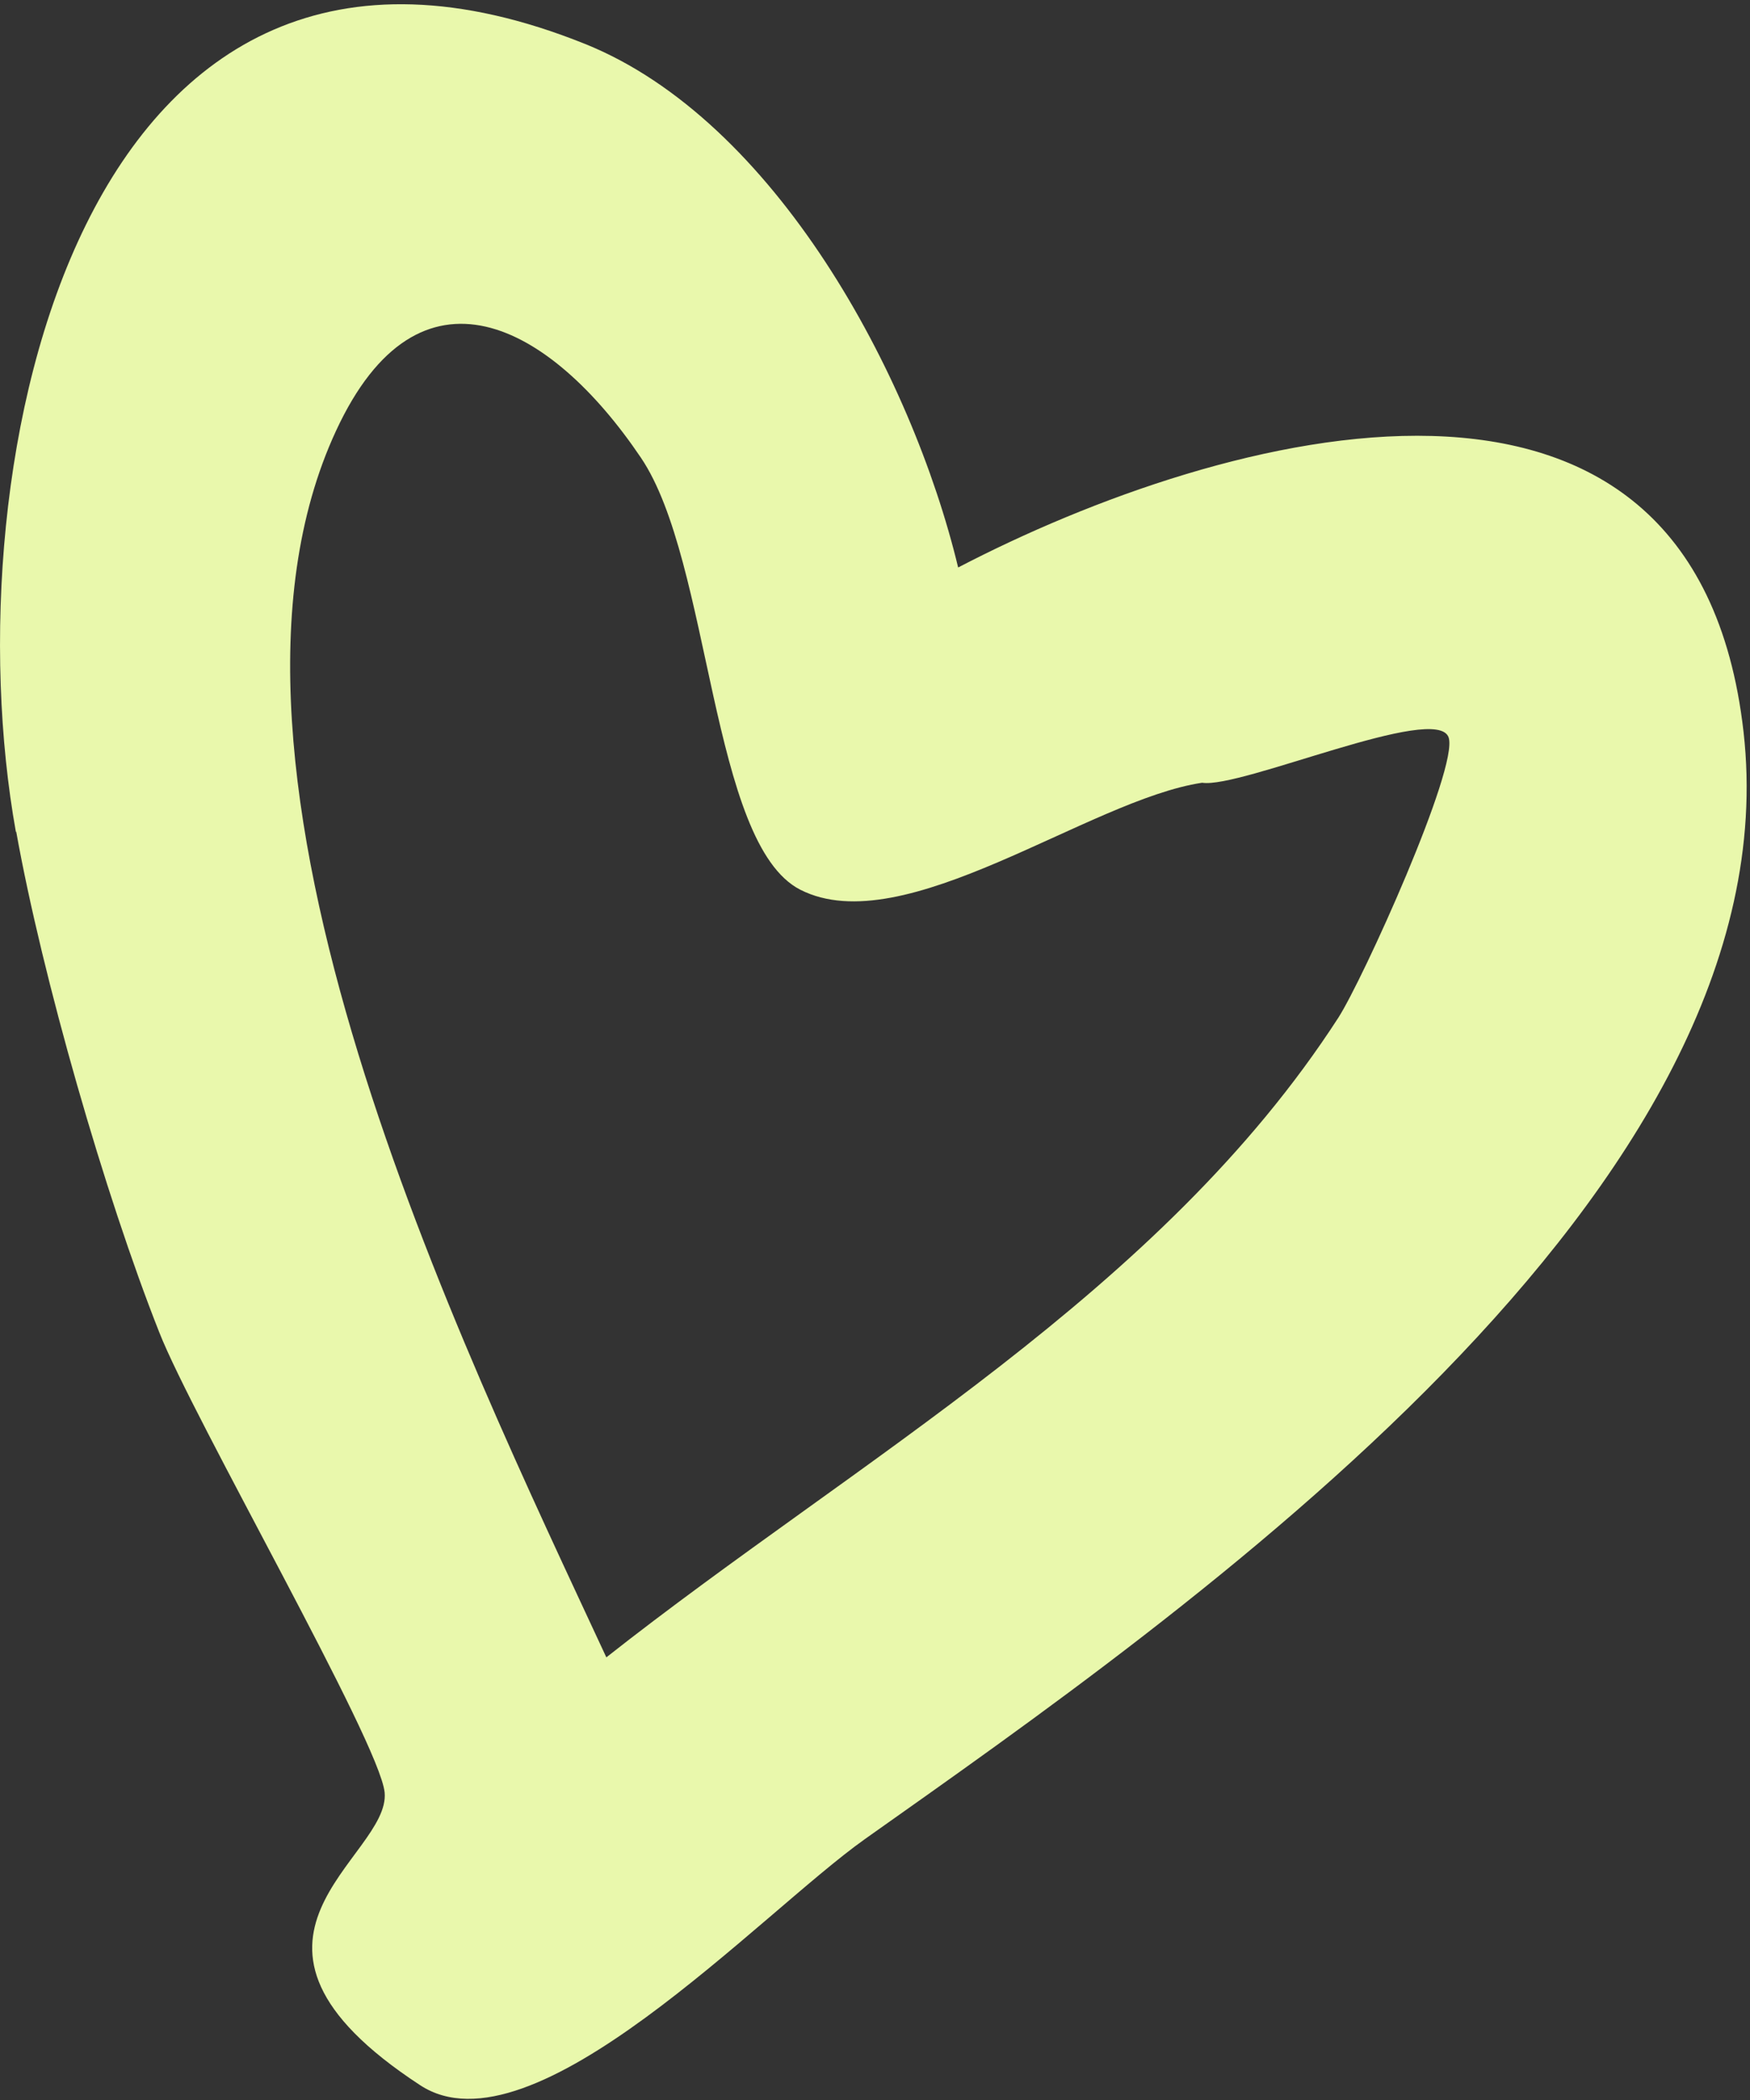 <svg xmlns="http://www.w3.org/2000/svg" fill="none" viewBox="0 0 105 126" height="126" width="105">
<rect x="0" y="0" width="105" height="126" fill="#333333" stroke="none"/>
<path fill="#E9F8AC" d="M0.954 49.92C-2.993 27.976 4.739 -9.573 35.113 2.64C46.472 7.219 54.691 22.414 57.489 34.049C73.398 25.76 101.678 18.008 104.613 43.917C107.73 71.448 70.998 96.817 51.893 110.346C45.607 114.809 31.959 129.538 25.207 125.111C11.781 116.333 23.457 111.485 23.078 107.545C22.773 104.513 11.557 85.057 9.551 79.927C6.291 71.686 2.54 58.636 0.973 49.901L0.954 49.92ZM36.36 99.457C51.489 87.526 69.632 77.554 80.29 61.078C81.759 58.808 87.53 46.056 86.918 44.248C86.204 42.152 74.437 47.331 72.129 46.965C65.337 47.974 54.249 56.546 48.023 53.386C42.616 50.638 42.684 33.71 38.453 27.459C33.01 19.391 25.138 15.1 20.163 25.846C10.771 46.091 27.711 80.768 36.379 99.438L36.36 99.457Z"></path>
</svg>
